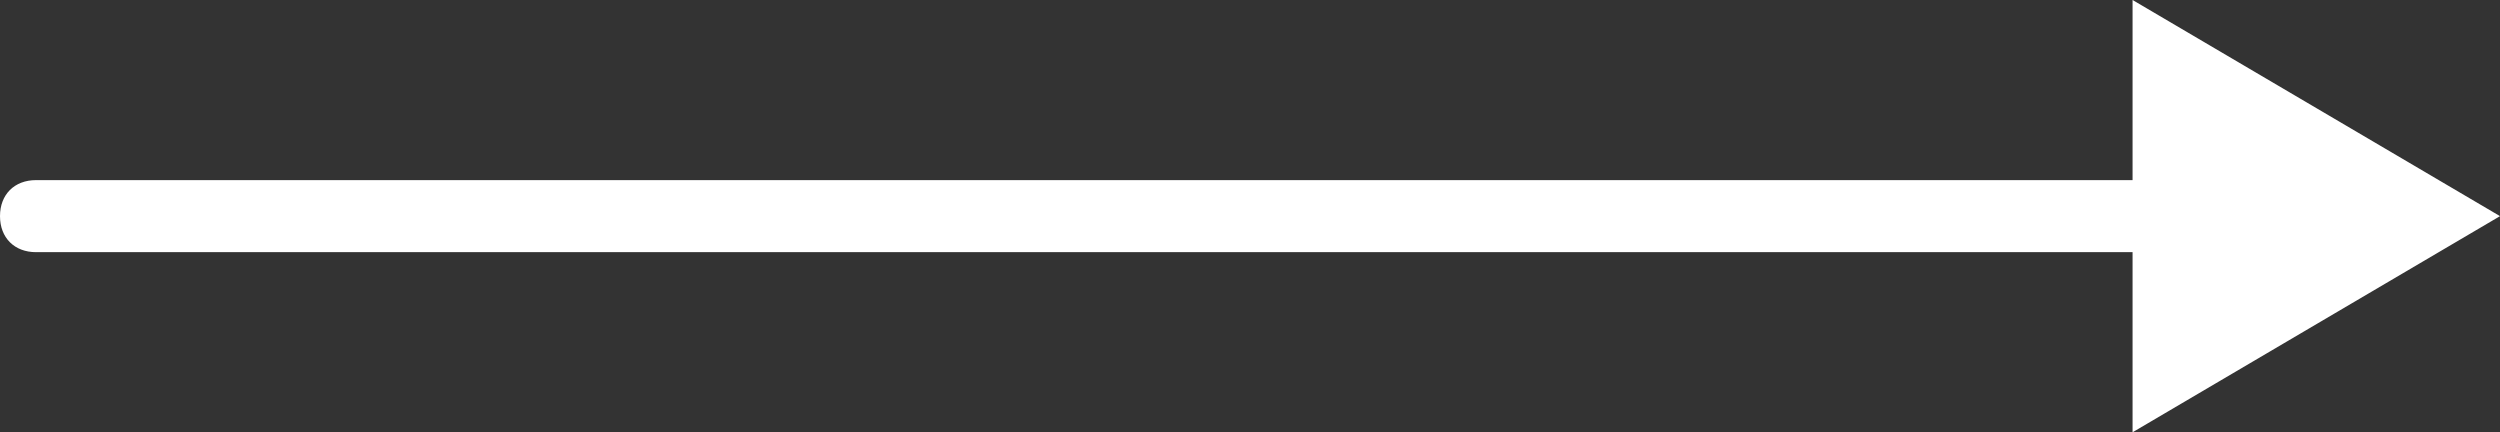 <svg xmlns="http://www.w3.org/2000/svg" viewBox="0 0 34.7 6"><rect x="0" y="0" width="34.7" height="6" fill="#333333" stroke="none"/><path d="M34.7 3l-5.1-3v2.5H.5c-.3 0-.5.2-.5.5s.2.5.5.5h29.1V6l5.1-3z" fill="#fff"/></svg>